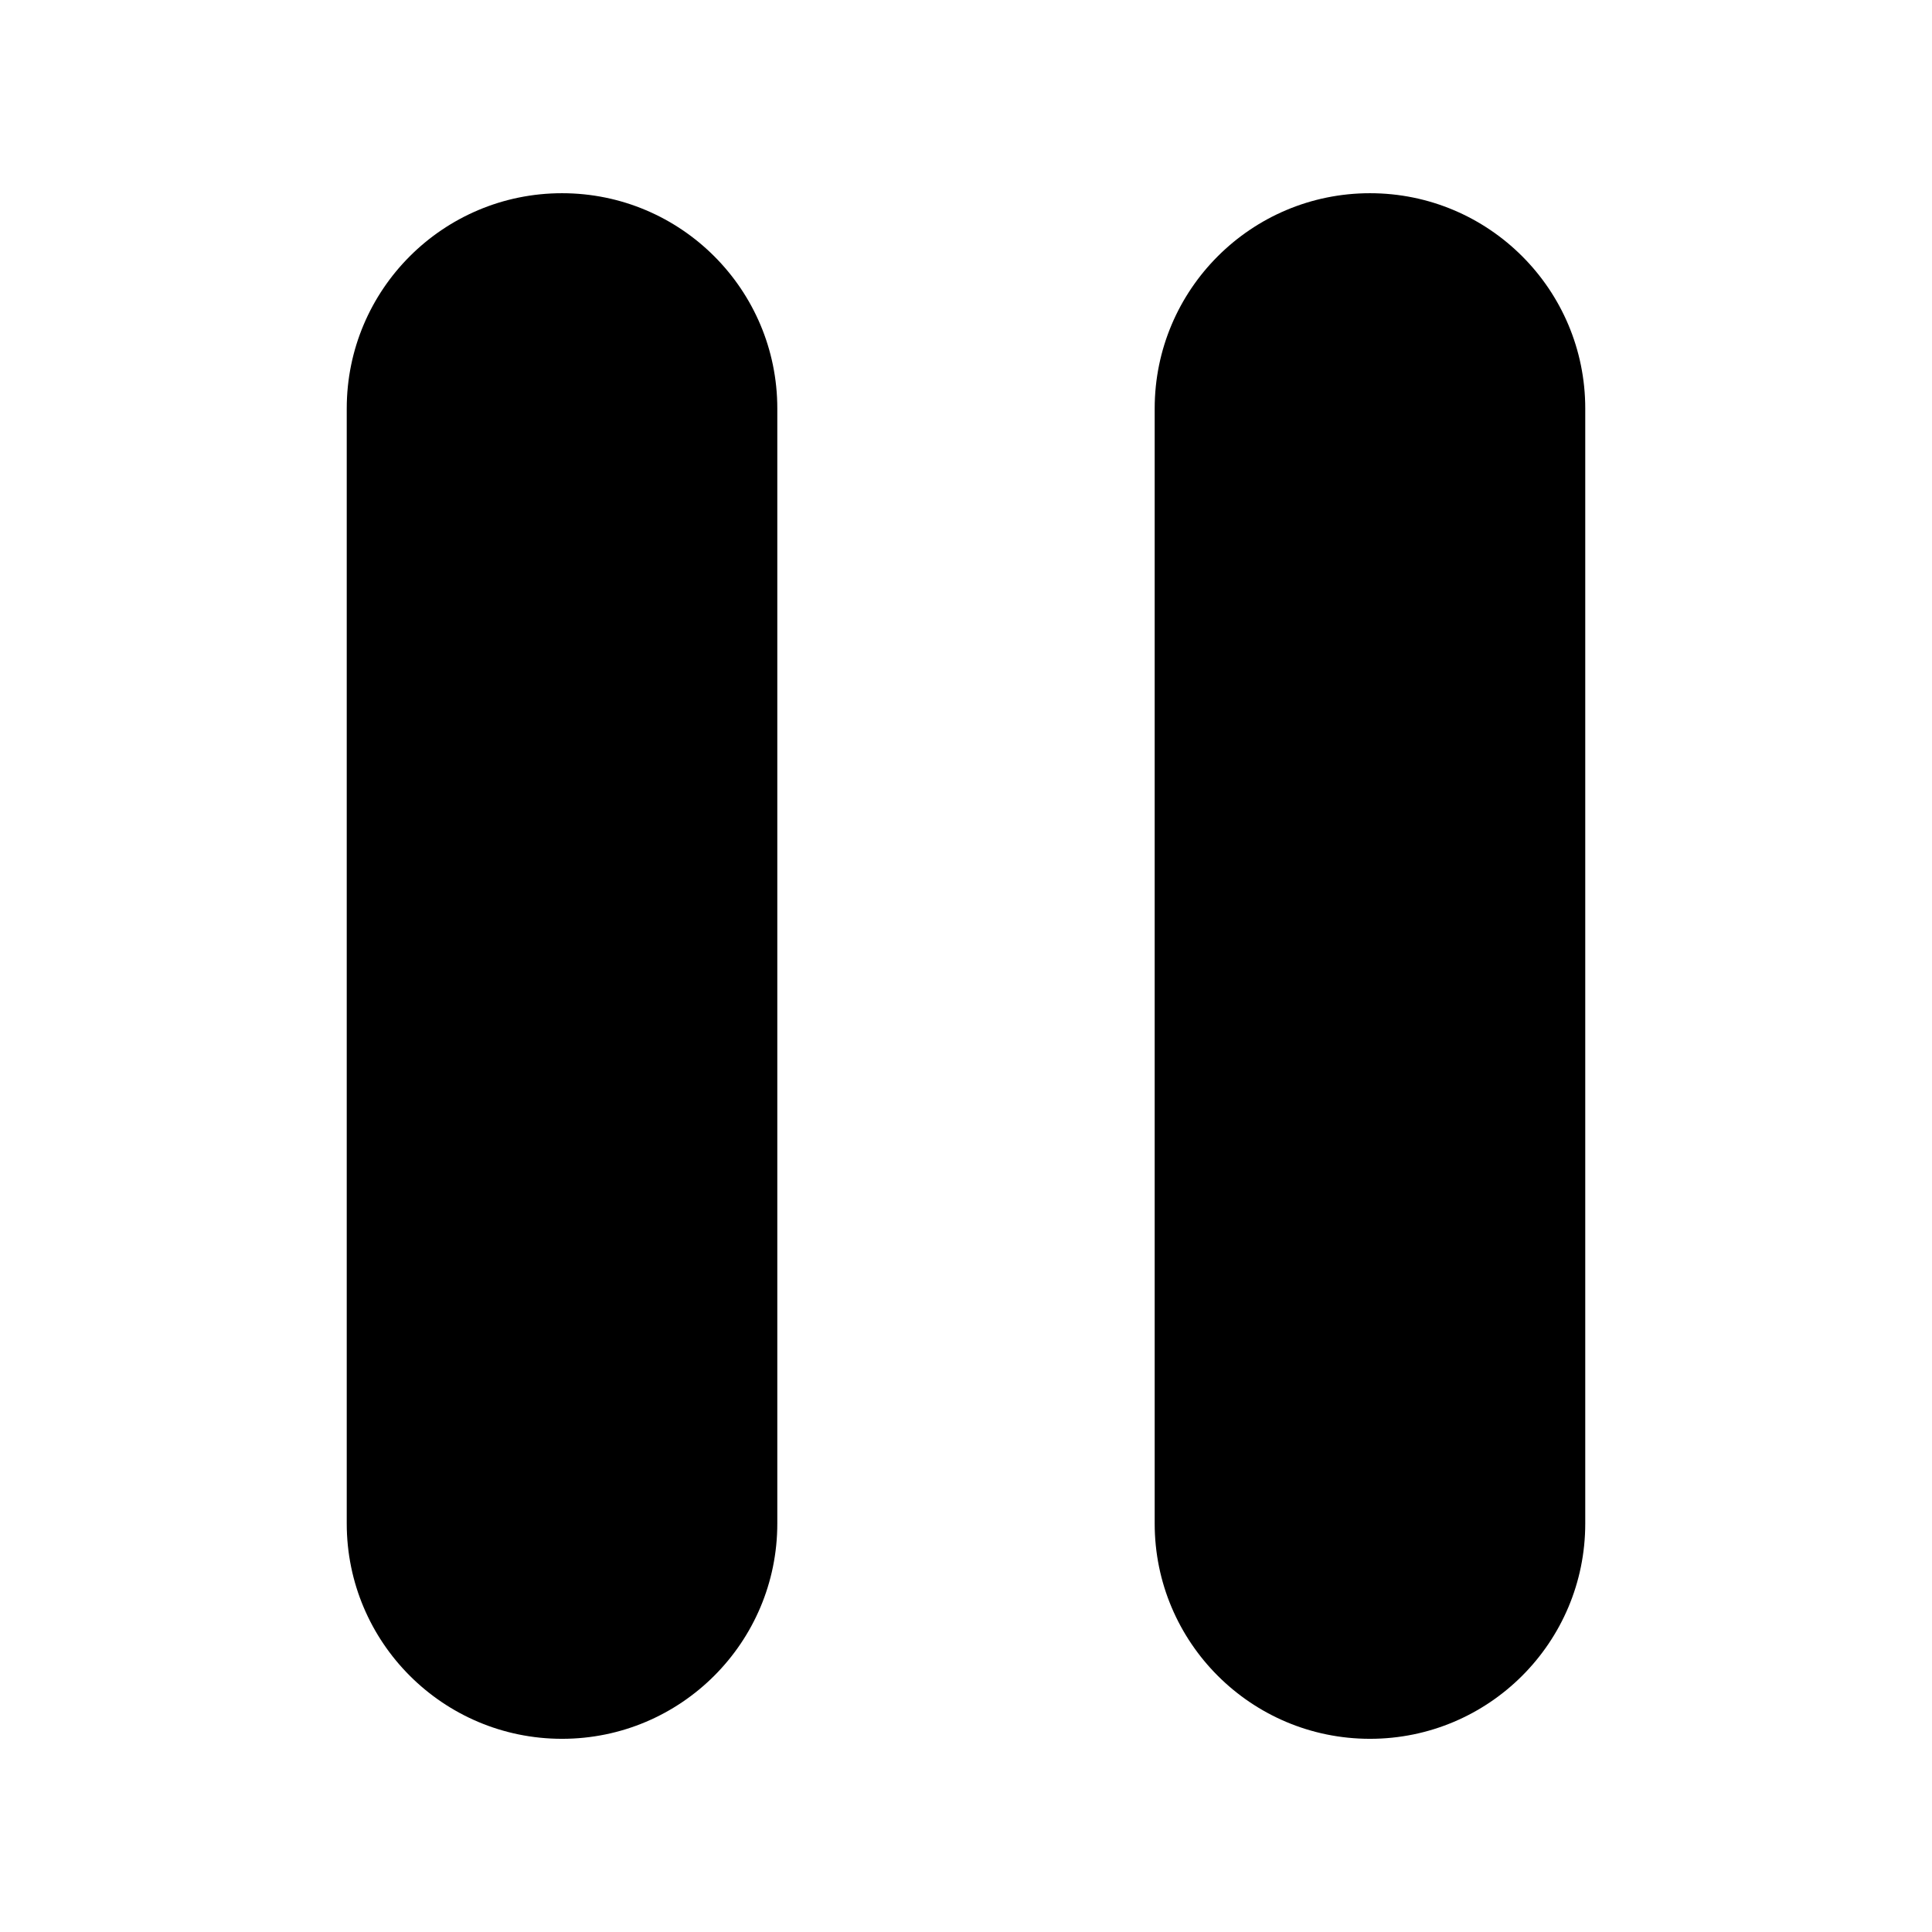 <?xml version="1.0" encoding="UTF-8" standalone="no"?>
<!-- Generator: Adobe Illustrator 19.0.0, SVG Export Plug-In . SVG Version: 6.00 Build 0)  -->

<svg
   xmlns:dc="http://purl.org/dc/elements/1.1/"
   xmlns:cc="http://creativecommons.org/ns#"
   xmlns:rdf="http://www.w3.org/1999/02/22-rdf-syntax-ns#"
   xmlns:svg="http://www.w3.org/2000/svg"
   xmlns="http://www.w3.org/2000/svg"
   xmlns:sodipodi="http://sodipodi.sourceforge.net/DTD/sodipodi-0.dtd"
   xmlns:inkscape="http://www.inkscape.org/namespaces/inkscape"
   version="1.1"
   id="Capa_1"
   x="0px"
   y="0px"
   viewBox="0 0 47.607 47.607"
   style="enable-background:new 0 0 47.607 47.607;"
   xml:space="preserve"
   sodipodi:docname="Pause.svg"
   inkscape:version="0.92.4 (5da689c313, 2019-01-14)"><defs
   id="defs300" /><sodipodi:namedview
   pagecolor="#ffffff"
   bordercolor="#666666"
   borderopacity="1"
   objecttolerance="10"
   gridtolerance="10"
   guidetolerance="10"
   inkscape:pageopacity="0"
   inkscape:pageshadow="2"
   inkscape:window-width="1920"
   inkscape:window-height="1001"
   id="namedview298"
   showgrid="false"
   inkscape:zoom="4.9572543"
   inkscape:cx="18.760385"
   inkscape:cy="23.803499"
   inkscape:window-x="-9"
   inkscape:window-y="-9"
   inkscape:window-maximized="1"
   inkscape:current-layer="Capa_1" />
<g
   id="g265"
   transform="matrix(0.8,0,0,0.8,4.761,4.761)">
	<path
   d="m 17.991,40.976 c 0,3.662 -2.969,6.631 -6.631,6.631 v 0 c -3.662,0 -6.631,-2.969 -6.631,-6.631 V 6.631 C 4.729,2.969 7.698,0 11.36,0 v 0 c 3.662,0 6.631,2.969 6.631,6.631 z"
   id="path261"
   inkscape:connector-curvature="0" />
	<path
   d="m 42.877,40.976 c 0,3.662 -2.969,6.631 -6.631,6.631 v 0 c -3.662,0 -6.631,-2.969 -6.631,-6.631 V 6.631 C 29.616,2.969 32.585,0 36.246,0 v 0 c 3.662,0 6.631,2.969 6.631,6.631 z"
   id="path263"
   inkscape:connector-curvature="0" />
</g>
<g
   id="g267"
   transform="matrix(0.8,0,0,0.8,4.761,4.761)">
</g>
<g
   id="g269"
   transform="matrix(0.8,0,0,0.8,4.761,4.761)">
</g>
<g
   id="g271"
   transform="matrix(0.8,0,0,0.8,4.761,4.761)">
</g>
<g
   id="g273"
   transform="matrix(0.8,0,0,0.8,4.761,4.761)">
</g>
<g
   id="g275"
   transform="matrix(0.8,0,0,0.8,4.761,4.761)">
</g>
<g
   id="g277"
   transform="matrix(0.8,0,0,0.8,4.761,4.761)">
</g>
<g
   id="g279"
   transform="matrix(0.8,0,0,0.8,4.761,4.761)">
</g>
<g
   id="g281"
   transform="matrix(0.8,0,0,0.8,4.761,4.761)">
</g>
<g
   id="g283"
   transform="matrix(0.8,0,0,0.8,4.761,4.761)">
</g>
<g
   id="g285"
   transform="matrix(0.8,0,0,0.8,4.761,4.761)">
</g>
<g
   id="g287"
   transform="matrix(0.8,0,0,0.8,4.761,4.761)">
</g>
<g
   id="g289"
   transform="matrix(0.8,0,0,0.8,4.761,4.761)">
</g>
<g
   id="g291"
   transform="matrix(0.8,0,0,0.8,4.761,4.761)">
</g>
<g
   id="g293"
   transform="matrix(0.8,0,0,0.8,4.761,4.761)">
</g>
<g
   id="g295"
   transform="matrix(0.8,0,0,0.8,4.761,4.761)">
</g>
</svg>